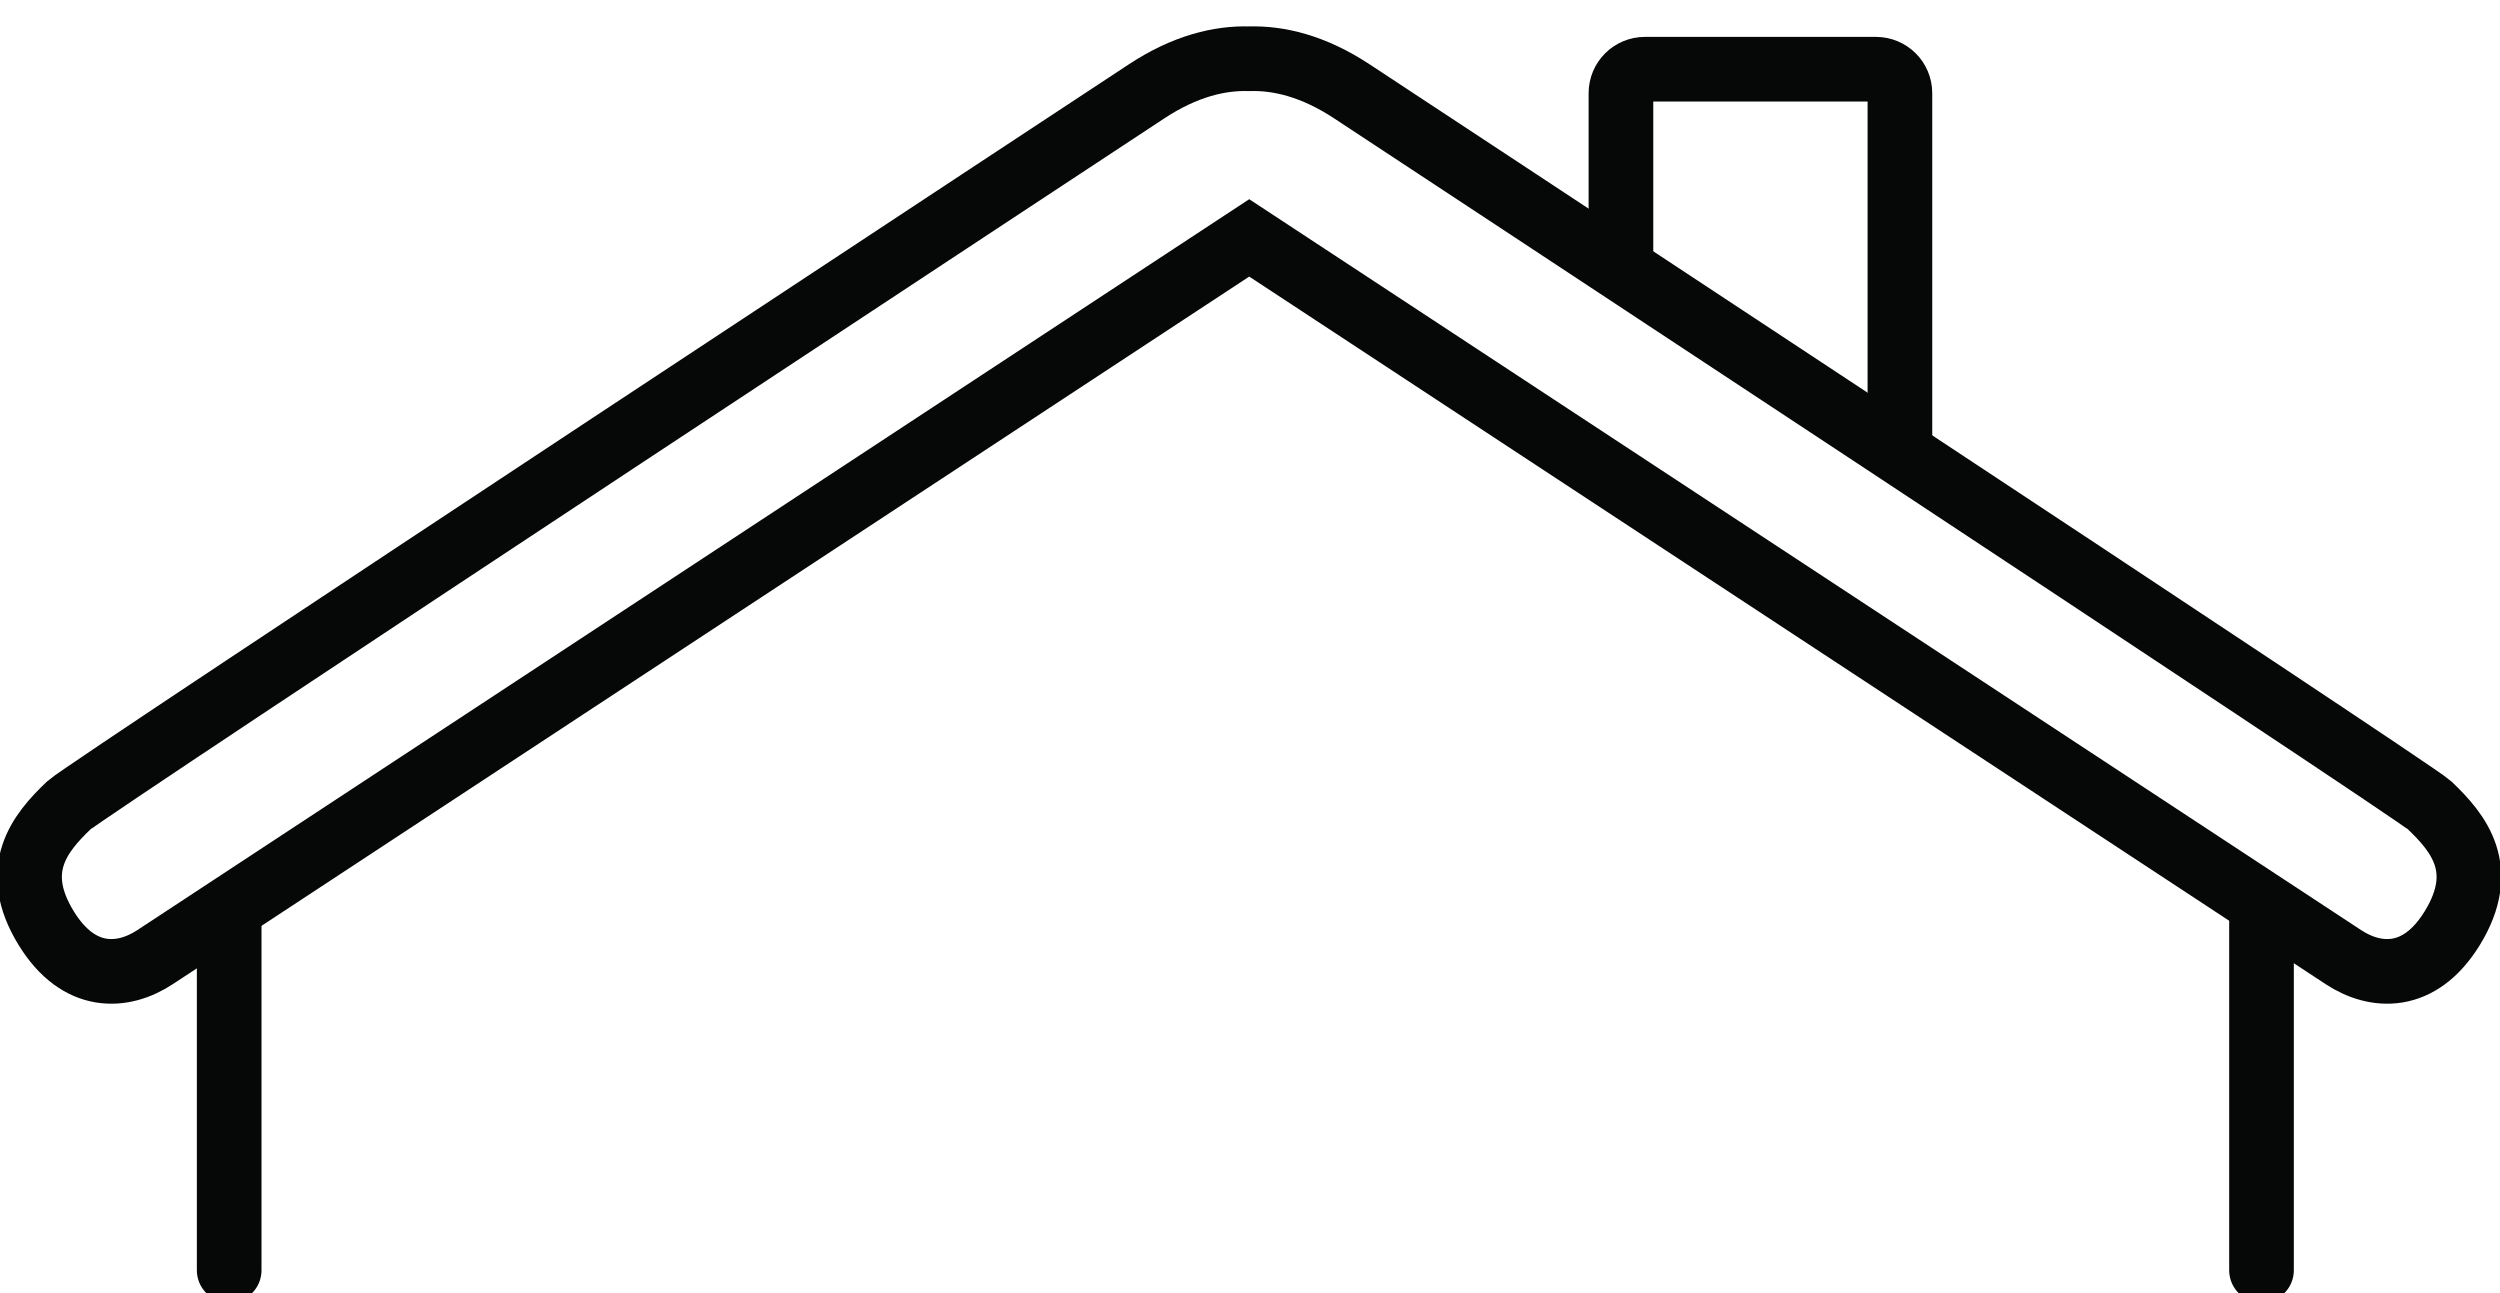<?xml version="1.0" encoding="UTF-8" standalone="no"?>
<svg width="58px" height="30px" viewBox="0 0 58 30" version="1.1" xmlns="http://www.w3.org/2000/svg" xmlns:xlink="http://www.w3.org/1999/xlink">
    <!-- Generator: Sketch 45 (43475) - http://www.bohemiancoding.com/sketch -->
    <title>roof</title>
    <desc>Created with Sketch.</desc>
    <defs></defs>
    <g id="Symbols" stroke="none" stroke-width="1" fill="none" fill-rule="evenodd">
        <g id="roof" stroke="#060707" stroke-width="1.5">
            <g id="Group-9" transform="translate(0, 1)">
                <path d="M28.982,4.519 C28.982,4.519 52.912,20.249 54.369,21.207 C55.1,21.688 56.13,21.778 56.895,20.529 C57.725,19.172 57.05,18.331 56.363,17.68 C56.009,17.345 31.375,1.127 31.375,1.127 C30.463,0.523 29.652,0.343 28.982,0.363 L28.982,0.363 C28.312,0.343 27.501,0.523 26.589,1.127 C26.589,1.127 1.955,17.345 1.601,17.68 C0.915,18.331 0.239,19.172 1.069,20.529 C1.834,21.778 2.864,21.688 3.595,21.207 C5.052,20.249 28.982,4.519 28.982,4.519 Z" id="Stroke-48"></path>
                <path d="M37.606,5.233 L37.606,1.161 C37.606,0.854 37.855,0.606 38.162,0.606 L43.522,0.606 C43.829,0.606 44.078,0.854 44.078,1.161 L44.078,9.33" id="Stroke-49"></path>
                <path d="M5.317,20.408 L5.317,28.47" id="Stroke-50" stroke-linecap="round"></path>
                <path d="M52.467,20.408 L52.467,28.47" id="Stroke-51" stroke-linecap="round"></path>
            </g>
        </g>
    </g>
</svg>